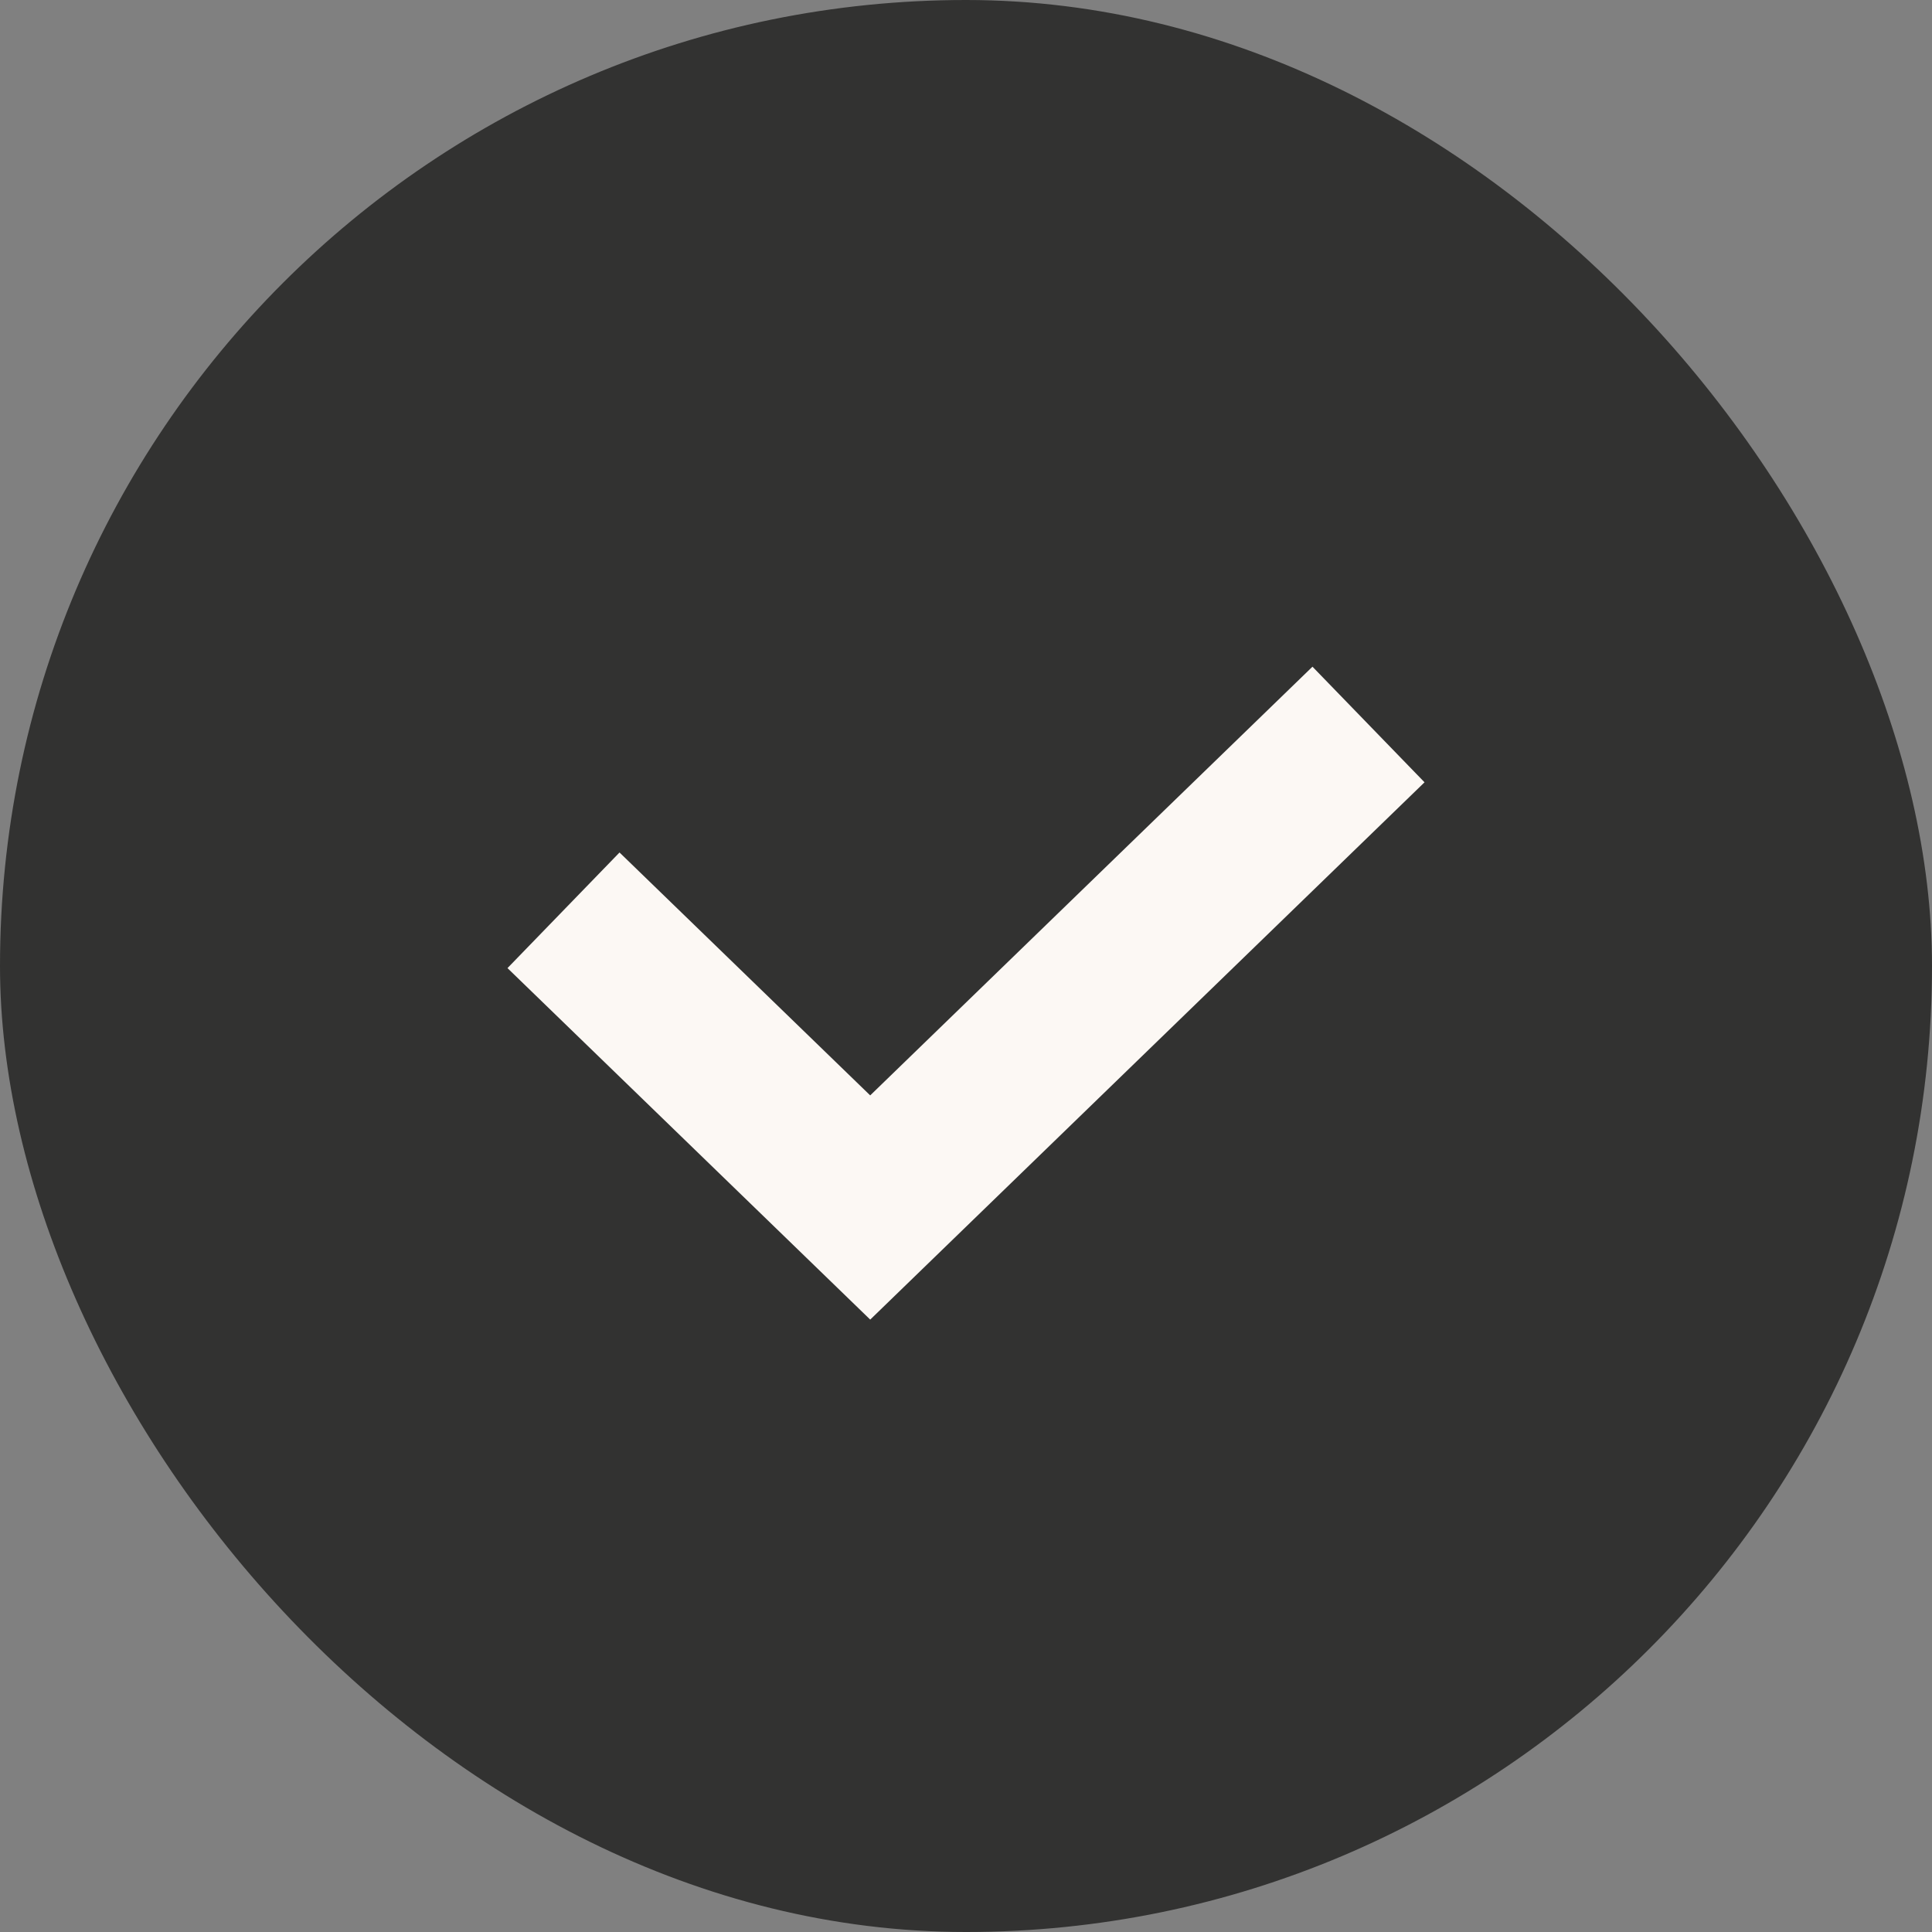 <svg width="12" height="12" viewBox="0 0 12 12" fill="none" xmlns="http://www.w3.org/2000/svg">
<rect x="0" y="0" width="12" height="12" fill="#808080" stroke="none"/>
<rect width="12" height="12" rx="6" fill="#323231"/>
<path d="M3.5 5.654L5.405 7.5L8.5 4.5" stroke="#FCF8F4"/>
</svg>
